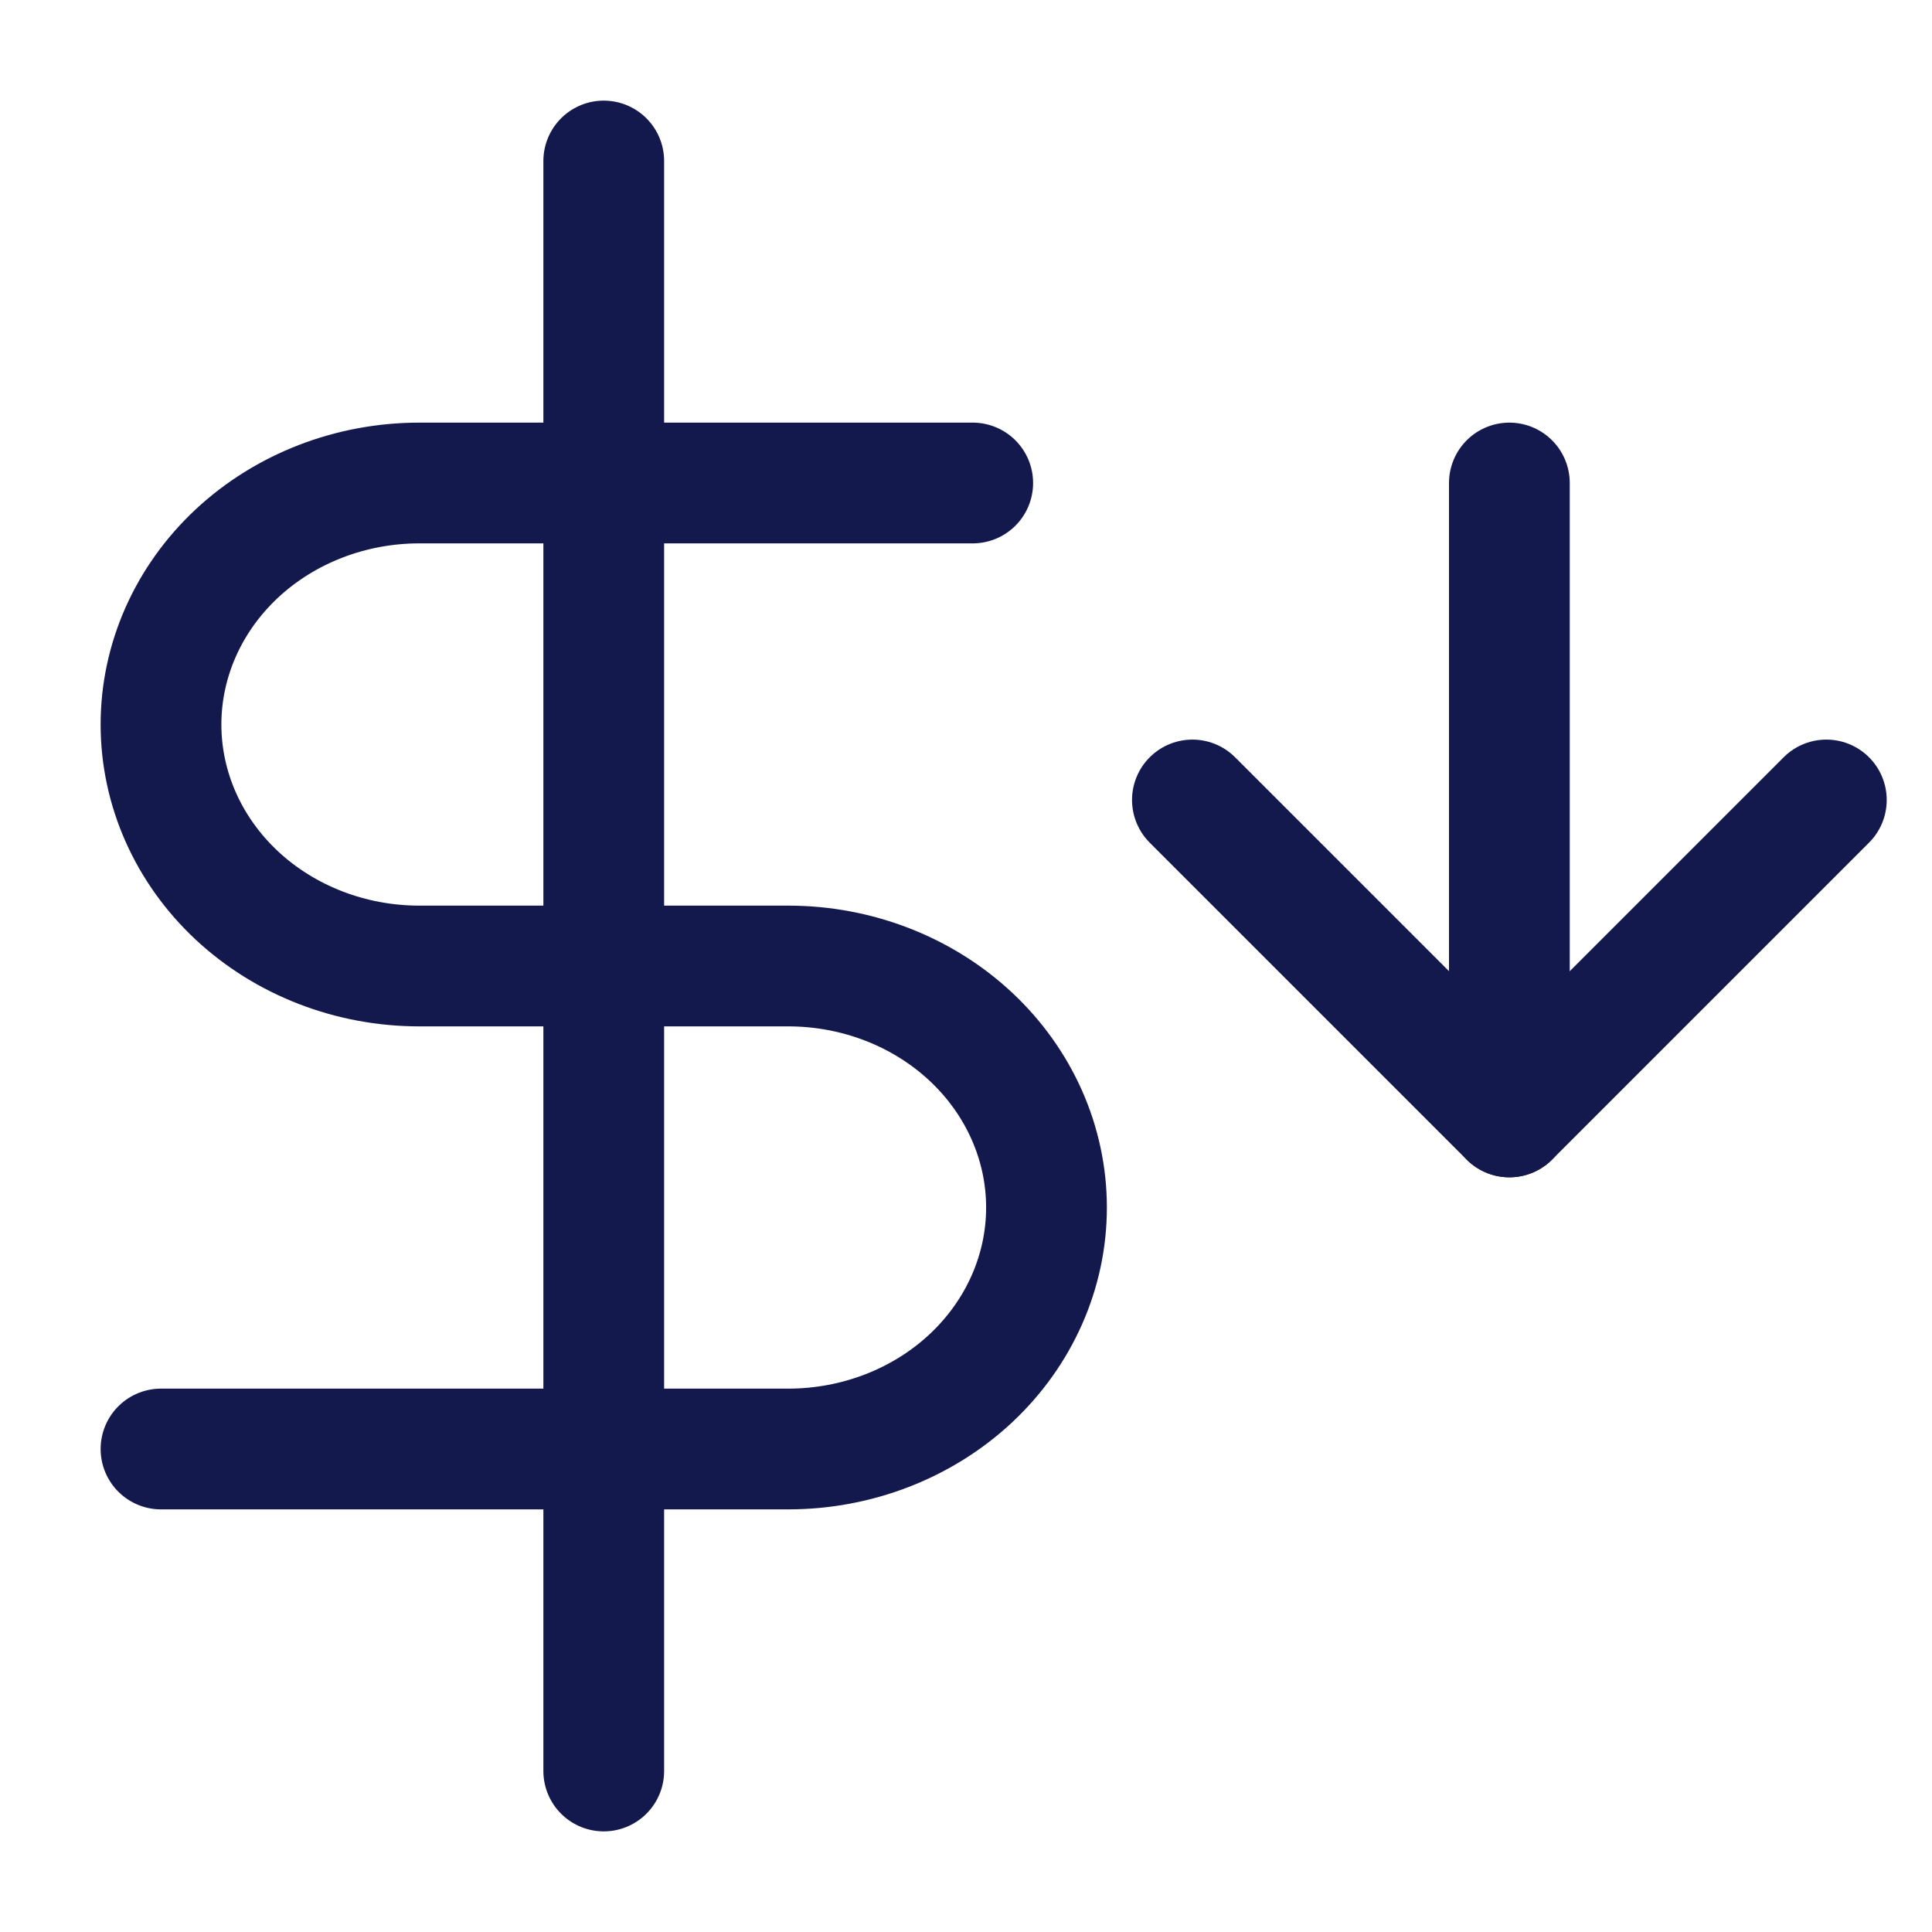 <?xml version="1.0" encoding="UTF-8"?> <svg xmlns="http://www.w3.org/2000/svg" width="48" height="48" viewBox="0 0 48 48" fill="none"><path d="M15 4V44" stroke="#14194D" stroke-width="3" stroke-linecap="round" stroke-linejoin="round"></path><path d="M24.167 12H10.417C8.715 12 7.083 12.632 5.879 13.757C4.676 14.883 4 16.409 4 18C4 19.591 4.676 21.117 5.879 22.243C7.083 23.368 8.715 24 10.417 24H19.583C21.285 24 22.917 24.632 24.121 25.757C25.324 26.883 26 28.409 26 30C26 31.591 25.324 33.117 24.121 34.243C22.917 35.368 21.285 36 19.583 36H4" stroke="#14194D" stroke-width="3" stroke-linecap="round" stroke-linejoin="round"></path><path d="M37.5 12V27.75" stroke="#14194D" stroke-width="3" stroke-linecap="round" stroke-linejoin="round"></path><path d="M45.375 19.875L37.5 27.75L29.625 19.875" stroke="#14194D" stroke-width="3" stroke-linecap="round" stroke-linejoin="round"></path></svg> 
